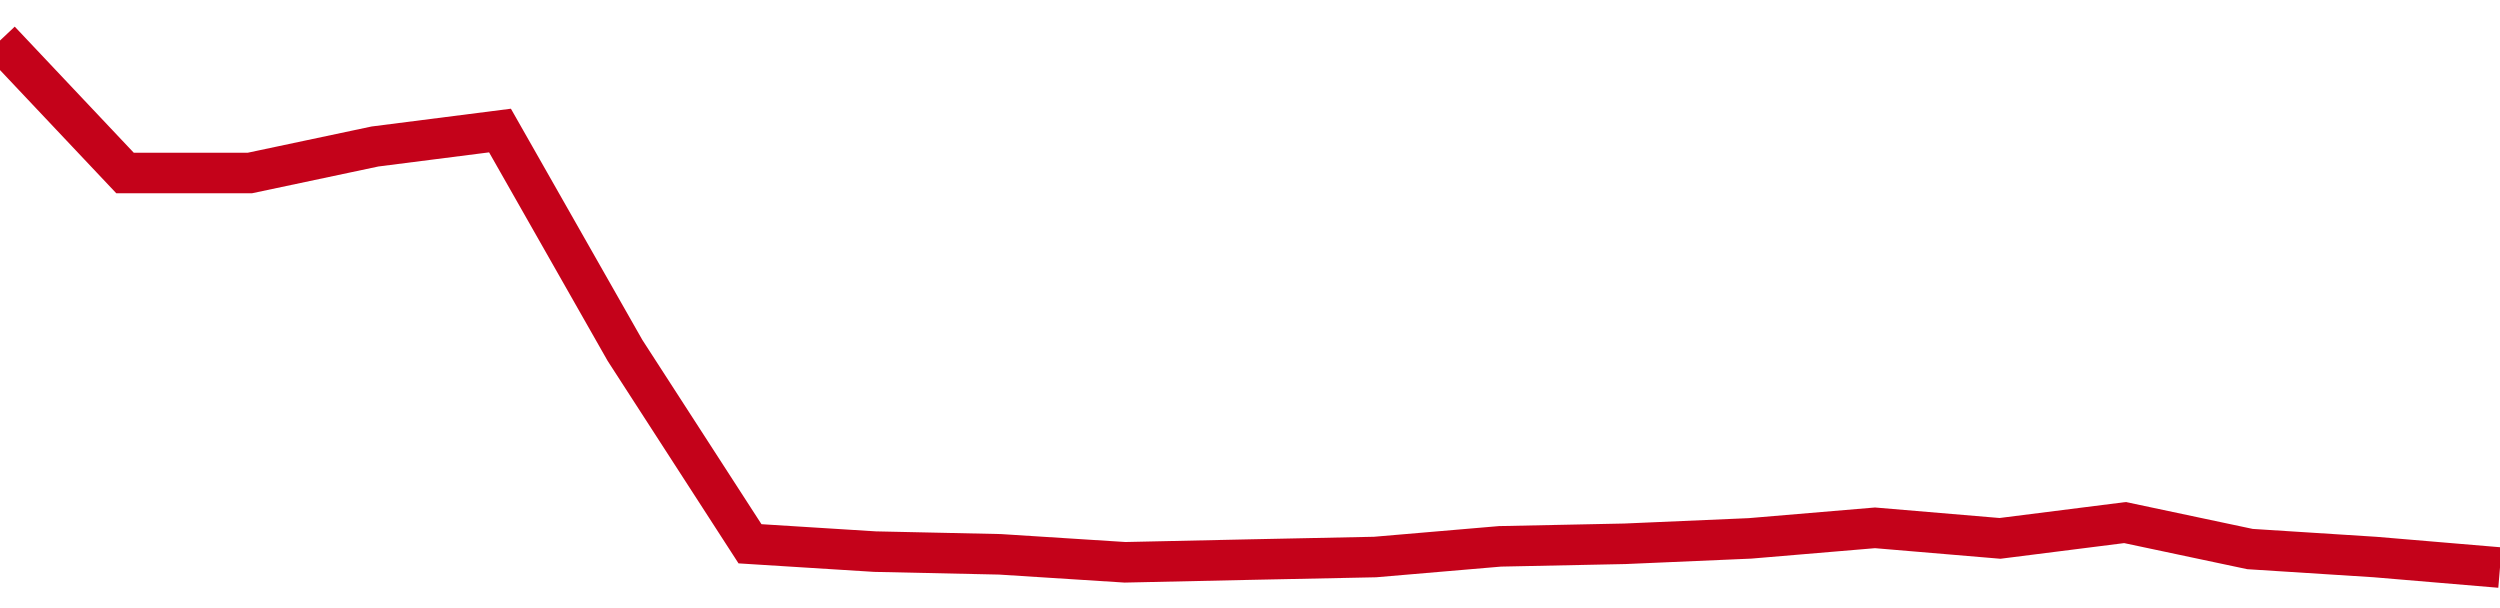 <!-- Generated with https://github.com/jxxe/sparkline/ --><svg viewBox="0 0 185 45" class="sparkline" xmlns="http://www.w3.org/2000/svg"><path class="sparkline--fill" d="M 0 3 L 0 3 L 9.25 12.8 L 18.5 12.8 L 27.75 10.84 L 37 9.66 L 46.25 25.93 L 55.5 40.24 L 64.75 40.82 L 74 41.02 L 83.25 41.61 L 92.5 41.41 L 101.75 41.22 L 111 40.43 L 120.25 40.24 L 129.5 39.84 L 138.75 39.06 L 148 39.84 L 157.25 38.67 L 166.5 40.63 L 175.75 41.22 L 185 42 V 45 L 0 45 Z" stroke="none" fill="none" ></path><path class="sparkline--line" d="M 0 3 L 0 3 L 9.25 12.8 L 18.5 12.8 L 27.75 10.84 L 37 9.66 L 46.25 25.93 L 55.5 40.24 L 64.75 40.82 L 74 41.02 L 83.25 41.61 L 92.5 41.41 L 101.75 41.22 L 111 40.43 L 120.25 40.24 L 129.5 39.84 L 138.75 39.06 L 148 39.84 L 157.25 38.67 L 166.5 40.63 L 175.75 41.22 L 185 42" fill="none" stroke-width="3" stroke="#C4021A" ></path></svg>